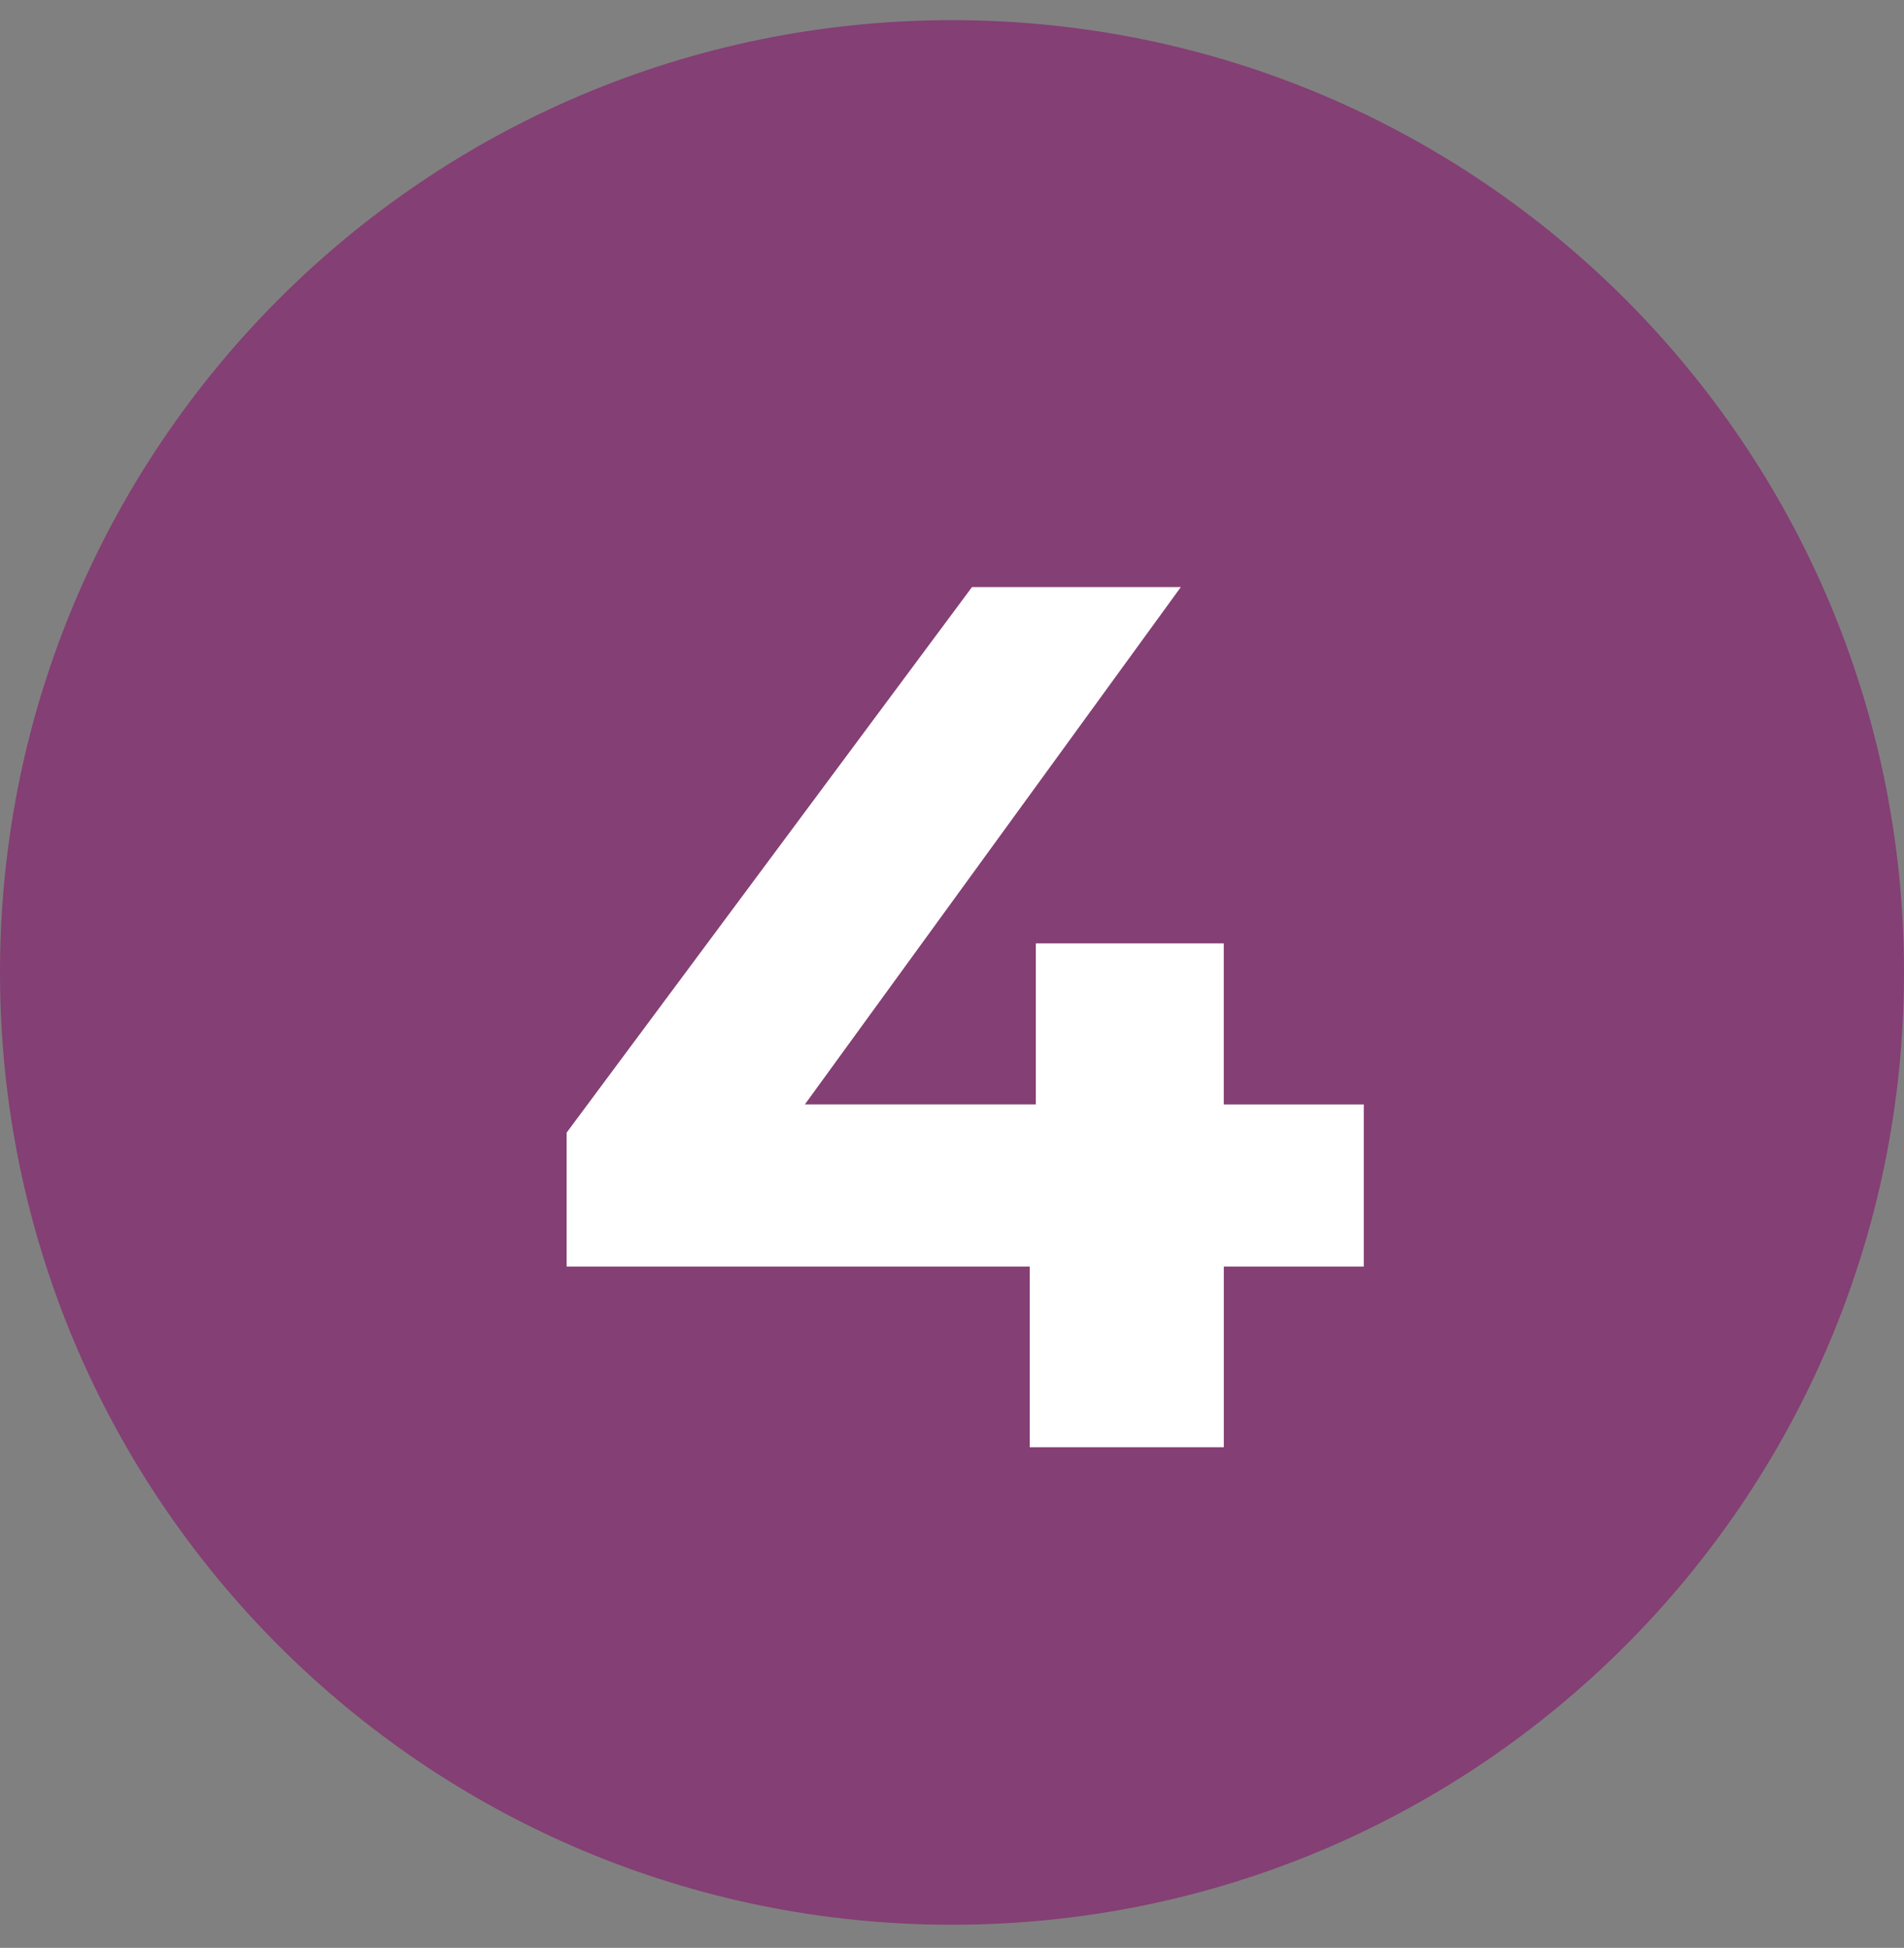 <svg data-type="color" width="44" height="45" viewBox="0 0 44 45" xmlns="http://www.w3.org/2000/svg" data-bbox="0 0.466 44 44">
    <rect x="0" y="0" width="44" height="45" fill="#808080" stroke="none"/>
    <g>
        <path data-color="1" d="M44 22.466c0 12.15-9.85 22-22 22s-22-9.85-22-22 9.85-22 22-22 22 9.85 22 22z" fill="#843F74"></path>
        <path data-color="2" d="M31.517 29.261h-3.236v4.173h-4.485v-4.173H13.094v-3.094l9.368-12.604h4.826L18.6 25.514h5.337v-3.719h4.343v3.72h3.236v3.746z" fill="#ffffff"></path>
    </g>
</svg>
